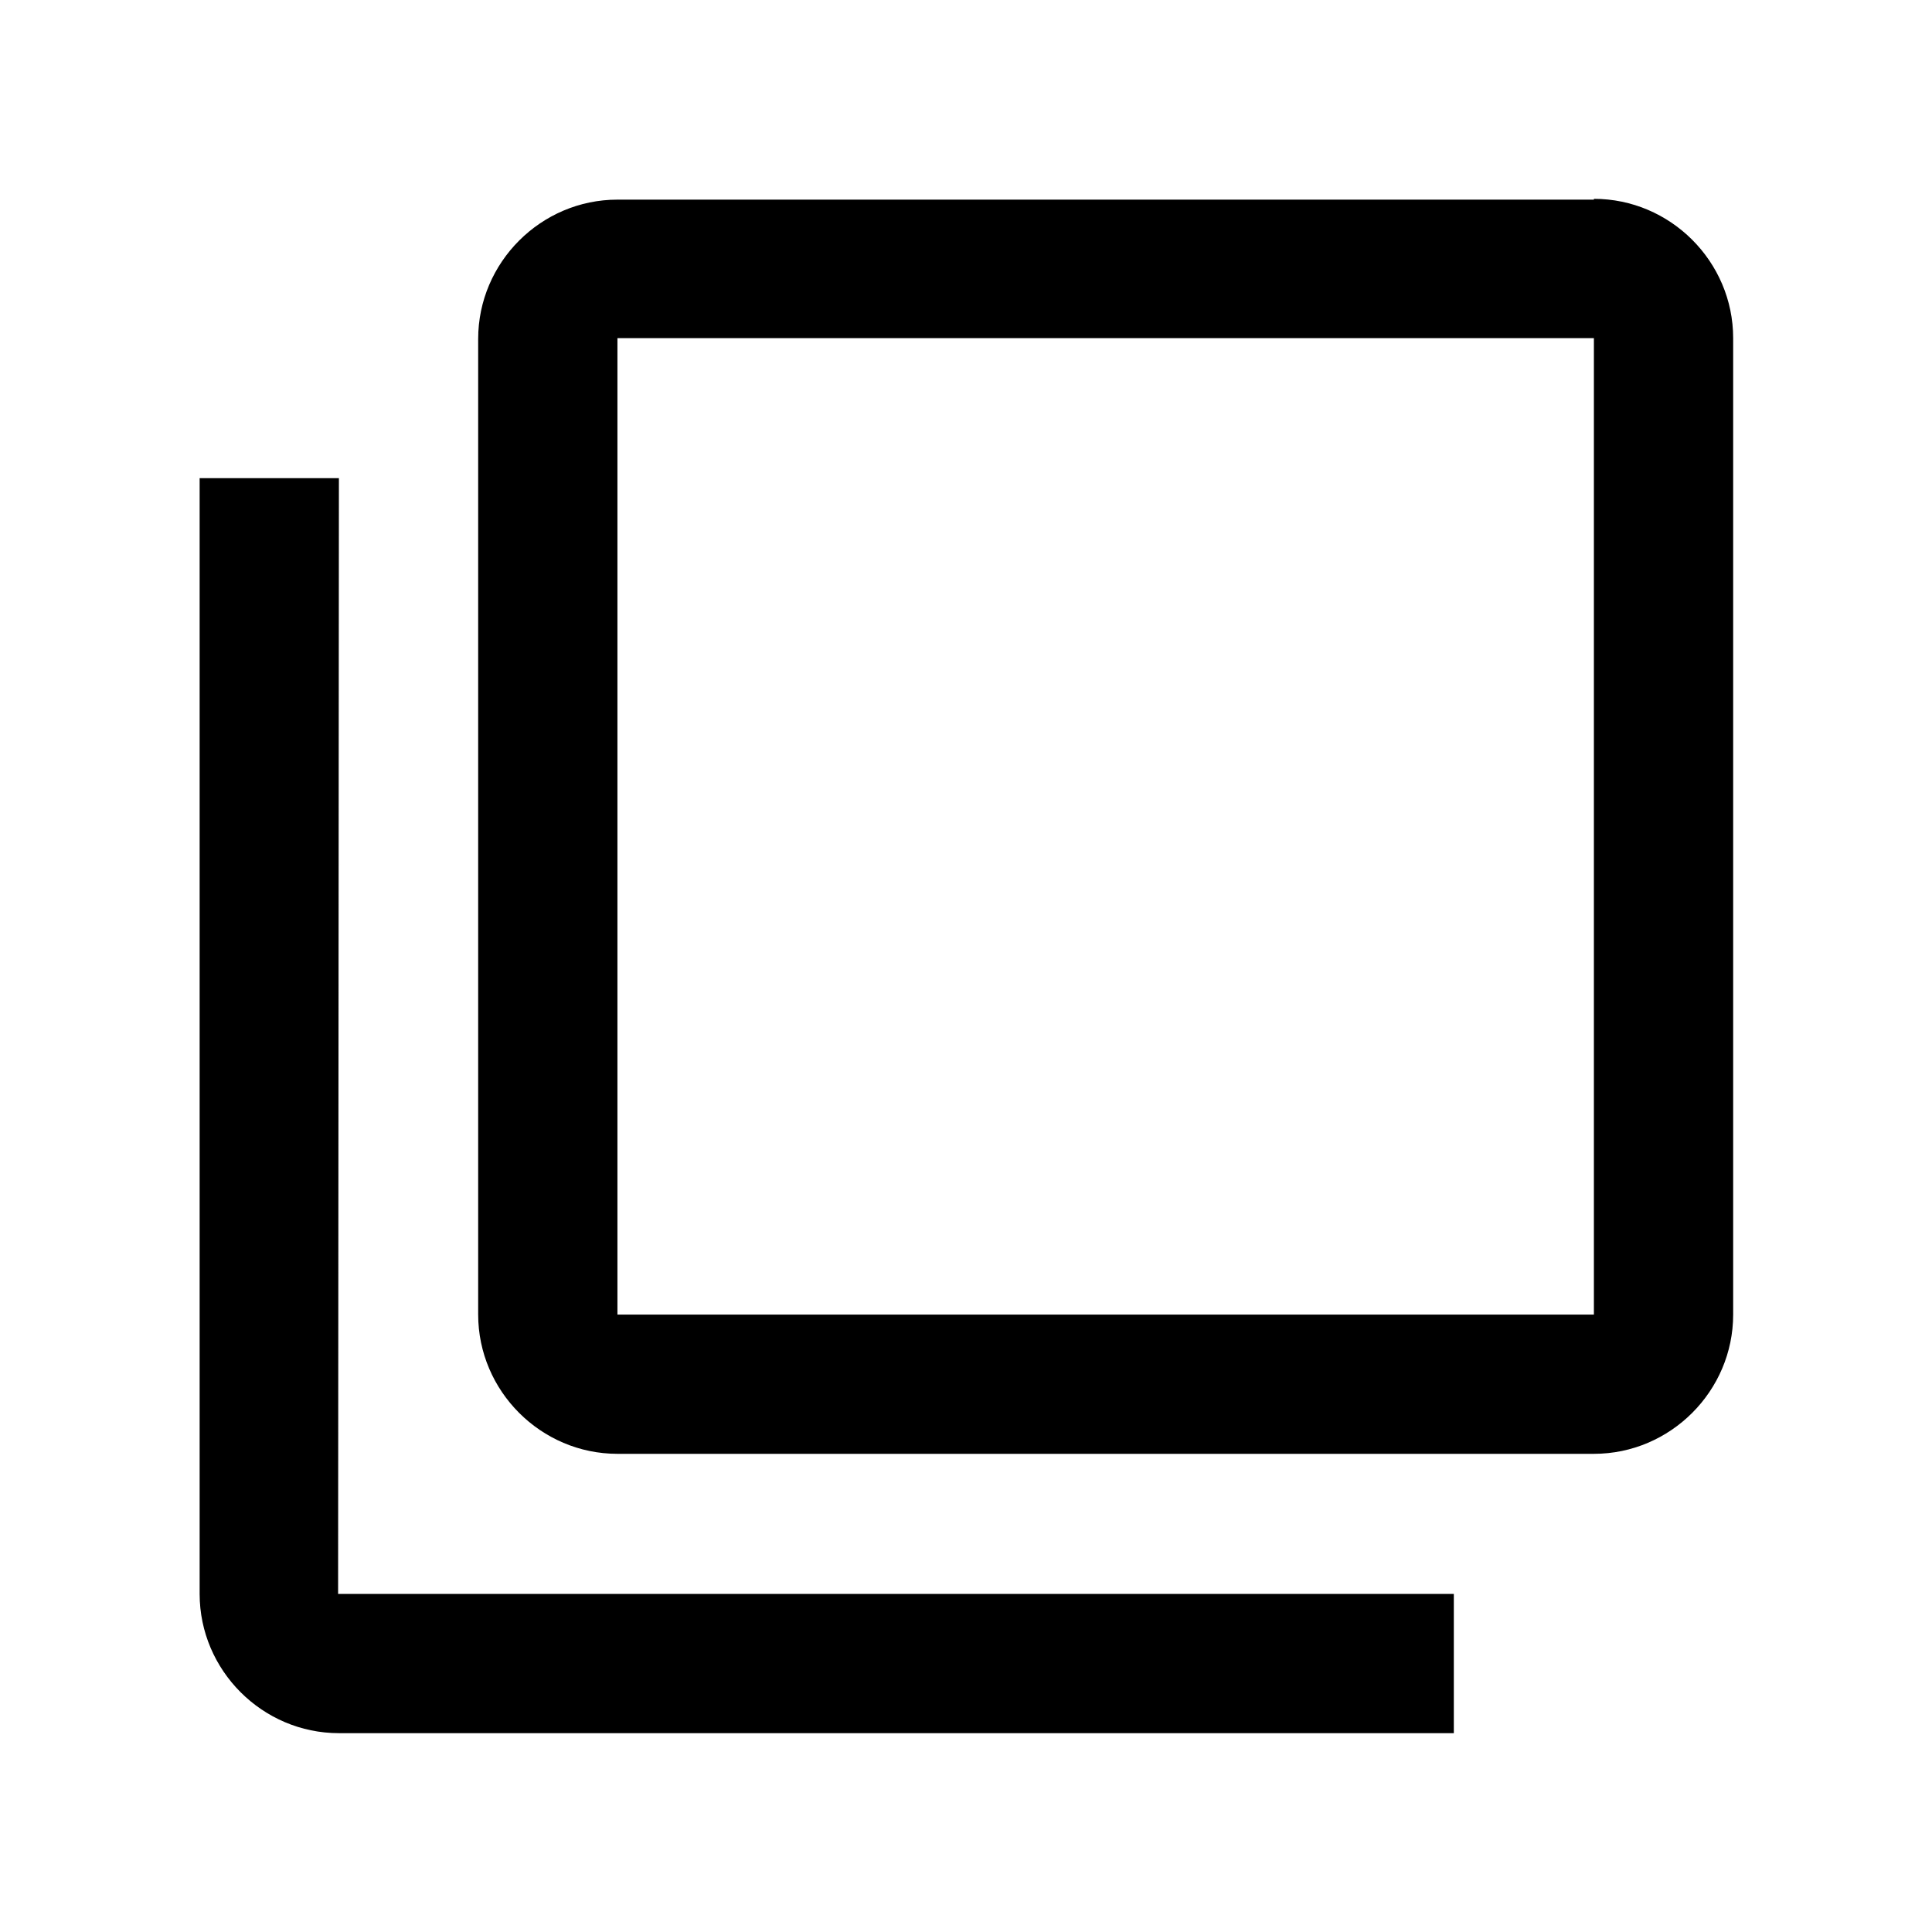 <svg xmlns="http://www.w3.org/2000/svg" id="svg6" version="1.1" fill="#000" width="24" viewBox="0 0 24 24" height="24">
    <path id="path2" fill="none" d="M0 0h24v24H0z"/>
    <path style="stroke-width:.865" id="path4" d="M4.21 5.94H2.48V19.8c0 .95.78 1.73 1.73 1.73h13.85V19.8H4.2zM19.8 2.48H7.67c-.95 0-1.73.78-1.73 1.73v12.12c0 .95.78 1.73 1.73 1.73H19.8c.95 0 1.73-.78 1.73-1.73V4.2c0-.95-.78-1.73-1.73-1.73zm0 13.85H7.67V4.2H19.8z"/>
</svg>

